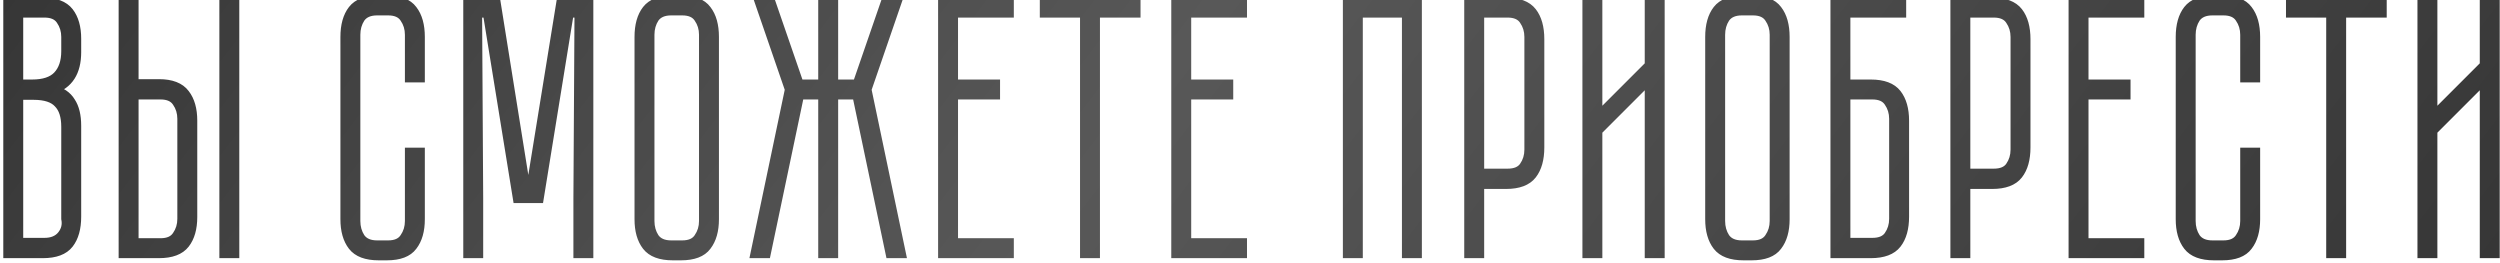 <?xml version="1.0" encoding="UTF-8"?> <svg xmlns="http://www.w3.org/2000/svg" width="276" height="29" viewBox="0 0 276 29" fill="none"> <path d="M8.463 5.76C8.463 7.947 7.583 9.32 5.823 9.88C6.757 10.12 7.423 10.573 7.823 11.24C8.25 11.88 8.463 12.76 8.463 13.88V23.92C8.463 25.2 8.183 26.2 7.623 26.92C7.063 27.64 6.103 28 4.743 28H0.863V0.24H4.743C6.103 0.24 7.063 0.6 7.623 1.32C8.183 2.04 8.463 3.027 8.463 4.28V5.76ZM7.263 14C7.263 12.827 6.983 11.96 6.423 11.4C5.89 10.813 4.983 10.52 3.703 10.52H2.063V26.76H4.903C5.757 26.76 6.397 26.493 6.823 25.96C7.25 25.427 7.397 24.827 7.263 24.16V14ZM3.543 9.28C4.823 9.28 5.757 8.973 6.343 8.36C6.957 7.72 7.263 6.813 7.263 5.64V4.08C7.263 3.387 7.077 2.773 6.703 2.24C6.357 1.707 5.757 1.44 4.903 1.44H2.063V9.28H3.543ZM17.558 9.24C18.918 9.24 19.878 9.613 20.438 10.36C20.998 11.08 21.278 12.067 21.278 13.32V23.96C21.278 25.213 20.998 26.2 20.438 26.92C19.878 27.64 18.918 28 17.558 28H13.598V0.24H14.798V9.24H17.558ZM20.078 13.12C20.078 12.427 19.891 11.813 19.518 11.28C19.171 10.747 18.571 10.48 17.718 10.48H14.798V26.8H17.718C18.571 26.8 19.171 26.533 19.518 26C19.891 25.467 20.078 24.853 20.078 24.16V13.12ZM25.918 0.24V28H24.718V0.24H25.918ZM45.202 16.8H46.402V24.2C46.402 25.453 46.122 26.44 45.562 27.16C45.029 27.88 44.082 28.24 42.722 28.24H41.802C40.442 28.24 39.482 27.88 38.922 27.16C38.362 26.44 38.082 25.453 38.082 24.2V4.08C38.082 2.8 38.362 1.8 38.922 1.08C39.482 0.36 40.442 -1.90735e-06 41.802 -1.90735e-06H42.722C44.082 -1.90735e-06 45.029 0.36 45.562 1.08C46.122 1.8 46.402 2.8 46.402 4.08V8.6H45.202V3.84C45.202 3.147 45.016 2.533 44.642 2C44.296 1.467 43.696 1.2 42.842 1.2H41.642C40.789 1.2 40.176 1.467 39.802 2C39.456 2.533 39.282 3.147 39.282 3.84V24.4C39.282 25.093 39.456 25.707 39.802 26.24C40.176 26.773 40.789 27.04 41.642 27.04H42.842C43.696 27.04 44.296 26.773 44.642 26.24C45.016 25.707 45.202 25.093 45.202 24.4V16.8ZM61.925 0.24H65.004V28H63.804V21.92L63.925 1.44H62.844L59.525 21.92H57.124L53.804 1.44H52.724L52.844 21.92V28H51.645V0.24H54.764L58.044 20.72H58.605L61.925 0.24ZM78.871 24.2C78.871 25.453 78.591 26.44 78.031 27.16C77.497 27.88 76.551 28.24 75.191 28.24H74.271C72.911 28.24 71.951 27.88 71.391 27.16C70.831 26.44 70.551 25.453 70.551 24.2V4.08C70.551 2.8 70.831 1.8 71.391 1.08C71.951 0.36 72.911 -1.90735e-06 74.271 -1.90735e-06H75.191C76.551 -1.90735e-06 77.497 0.36 78.031 1.08C78.591 1.8 78.871 2.8 78.871 4.08V24.2ZM77.671 3.84C77.671 3.147 77.484 2.533 77.111 2C76.764 1.467 76.164 1.2 75.311 1.2H74.111C73.257 1.2 72.644 1.467 72.271 2C71.924 2.533 71.751 3.147 71.751 3.84V24.4C71.751 25.093 71.924 25.707 72.271 26.24C72.644 26.773 73.257 27.04 74.111 27.04H75.311C76.164 27.04 76.764 26.773 77.111 26.24C77.484 25.707 77.671 25.093 77.671 24.4V3.84ZM99.032 0.24L95.712 9.88L99.512 28H98.272L94.592 10.48H92.032V28H90.832V10.48H88.272L84.592 28H83.352L87.152 9.88L83.832 0.24H85.112L88.232 9.28H90.832V0.24H92.032V9.28H94.632L97.752 0.24H99.032ZM111.426 0.24V1.44H105.266V9.28H109.906V10.48H105.266V26.8H111.426V28H104.066V0.24H111.426ZM125.415 0.24V1.44H120.935V28H119.735V1.44H115.295V0.24H125.415ZM137.169 0.24V1.44H131.009V9.28H135.649V10.48H131.009V26.8H137.169V28H129.809V0.24H137.169ZM156.474 0.24V28H155.274V1.44H149.954V28H148.754V0.24H156.474ZM166.272 0.24C167.632 0.24 168.592 0.6 169.152 1.32C169.712 2.04 169.992 3.04 169.992 4.32V16.28C169.992 17.56 169.712 18.56 169.152 19.28C168.592 20 167.632 20.36 166.272 20.36H163.352V28H162.152V0.24H166.272ZM168.792 4.08C168.792 3.387 168.606 2.773 168.232 2.24C167.886 1.707 167.286 1.44 166.432 1.44H163.352V19.12H166.432C167.286 19.12 167.886 18.867 168.232 18.36C168.606 17.827 168.792 17.213 168.792 16.52V4.08ZM183.279 0.24V28H182.079V8.76L176.399 14.44V28H175.199V0.24H176.399V12.88L182.079 7.2V0.24H183.279ZM197.074 24.2C197.074 25.453 196.794 26.44 196.234 27.16C195.701 27.88 194.754 28.24 193.394 28.24H192.474C191.114 28.24 190.154 27.88 189.594 27.16C189.034 26.44 188.754 25.453 188.754 24.2V4.08C188.754 2.8 189.034 1.8 189.594 1.08C190.154 0.36 191.114 -1.90735e-06 192.474 -1.90735e-06H193.394C194.754 -1.90735e-06 195.701 0.36 196.234 1.08C196.794 1.8 197.074 2.8 197.074 4.08V24.2ZM195.874 3.84C195.874 3.147 195.687 2.533 195.314 2C194.967 1.467 194.367 1.2 193.514 1.2H192.314C191.461 1.2 190.847 1.467 190.474 2C190.127 2.533 189.954 3.147 189.954 3.84V24.4C189.954 25.093 190.127 25.707 190.474 26.24C190.847 26.773 191.461 27.04 192.314 27.04H193.514C194.367 27.04 194.967 26.773 195.314 26.24C195.687 25.707 195.874 25.093 195.874 24.4V3.84ZM203.782 1.44V9.28H206.542C207.902 9.28 208.862 9.64 209.422 10.36C209.982 11.08 210.262 12.067 210.262 13.32V23.92C210.262 25.2 209.982 26.2 209.422 26.92C208.862 27.64 207.902 28 206.542 28H202.582V0.24H209.942V1.44H203.782ZM203.782 10.48V26.76H206.702C207.555 26.76 208.155 26.507 208.502 26C208.875 25.467 209.062 24.853 209.062 24.16V13.12C209.062 12.427 208.875 11.813 208.502 11.28C208.155 10.747 207.555 10.48 206.702 10.48H203.782ZM219.944 0.24C221.304 0.24 222.264 0.6 222.824 1.32C223.384 2.04 223.664 3.04 223.664 4.32V16.28C223.664 17.56 223.384 18.56 222.824 19.28C222.264 20 221.304 20.36 219.944 20.36H217.024V28H215.824V0.24H219.944ZM222.464 4.08C222.464 3.387 222.278 2.773 221.904 2.24C221.558 1.707 220.958 1.44 220.104 1.44H217.024V19.12H220.104C220.958 19.12 221.558 18.867 221.904 18.36C222.278 17.827 222.464 17.213 222.464 16.52V4.08ZM236.231 0.24V1.44H230.071V9.28H234.711V10.48H230.071V26.8H236.231V28H228.871V0.24H236.231ZM247.82 16.8H249.02V24.2C249.02 25.453 248.74 26.44 248.18 27.16C247.646 27.88 246.7 28.24 245.34 28.24H244.42C243.06 28.24 242.1 27.88 241.54 27.16C240.98 26.44 240.7 25.453 240.7 24.2V4.08C240.7 2.8 240.98 1.8 241.54 1.08C242.1 0.36 243.06 -1.90735e-06 244.42 -1.90735e-06H245.34C246.7 -1.90735e-06 247.646 0.36 248.18 1.08C248.74 1.8 249.02 2.8 249.02 4.08V8.6H247.82V3.84C247.82 3.147 247.633 2.533 247.26 2C246.913 1.467 246.313 1.2 245.46 1.2H244.26C243.406 1.2 242.793 1.467 242.42 2C242.073 2.533 241.9 3.147 241.9 3.84V24.4C241.9 25.093 242.073 25.707 242.42 26.24C242.793 26.773 243.406 27.04 244.26 27.04H245.46C246.313 27.04 246.913 26.773 247.26 26.24C247.633 25.707 247.82 25.093 247.82 24.4V16.8ZM262.993 0.24V1.44H258.513V28H257.313V1.44H252.873V0.24H262.993ZM275.467 0.24V28H274.267V8.76L268.587 14.44V28H267.387V0.24H268.587V12.88L274.267 7.2V0.24H275.467Z" fill="url(#paint0_linear_318_1997)"></path> <path d="M5.823 9.88L5.672 9.404L4.014 9.931L5.699 10.364L5.823 9.88ZM7.823 11.24L7.395 11.497L7.401 11.507L7.407 11.517L7.823 11.24ZM7.623 26.92L8.018 27.227L8.018 27.227L7.623 26.92ZM0.863 28H0.363V28.5H0.863V28ZM0.863 0.24V-0.26H0.363V0.24H0.863ZM7.623 1.32L8.018 1.013L8.018 1.013L7.623 1.32ZM6.423 11.4L6.053 11.736L6.061 11.745L6.07 11.754L6.423 11.4ZM2.063 10.52V10.02H1.563V10.52H2.063ZM2.063 26.76H1.563V27.26H2.063V26.76ZM6.823 25.96L6.433 25.648L6.433 25.648L6.823 25.96ZM7.263 24.16H6.763V24.209L6.773 24.258L7.263 24.16ZM6.343 8.36L5.982 8.014L5.982 8.014L6.343 8.36ZM6.703 2.24L6.284 2.512L6.289 2.52L6.294 2.527L6.703 2.24ZM2.063 1.44V0.94H1.563V1.44H2.063ZM2.063 9.28H1.563V9.78H2.063V9.28ZM7.963 5.76C7.963 6.789 7.756 7.577 7.382 8.16C7.014 8.736 6.456 9.154 5.672 9.404L5.975 10.357C6.95 10.046 7.713 9.498 8.224 8.7C8.731 7.909 8.963 6.917 8.963 5.76H7.963ZM5.699 10.364C6.537 10.58 7.078 10.969 7.395 11.497L8.252 10.983C7.769 10.178 6.976 9.66 5.948 9.396L5.699 10.364ZM7.407 11.517C7.759 12.046 7.963 12.816 7.963 13.88H8.963C8.963 12.704 8.74 11.714 8.239 10.963L7.407 11.517ZM7.963 13.88V23.92H8.963V13.88H7.963ZM7.963 23.92C7.963 25.133 7.698 26.01 7.229 26.613L8.018 27.227C8.669 26.39 8.963 25.267 8.963 23.92H7.963ZM7.229 26.613C6.803 27.161 6.027 27.5 4.743 27.5V28.5C6.179 28.5 7.324 28.119 8.018 27.227L7.229 26.613ZM4.743 27.5H0.863V28.5H4.743V27.5ZM1.363 28V0.24H0.363V28H1.363ZM0.863 0.74H4.743V-0.26H0.863V0.74ZM4.743 0.74C6.027 0.74 6.803 1.079 7.229 1.627L8.018 1.013C7.324 0.121 6.179 -0.26 4.743 -0.26V0.74ZM7.229 1.627C7.699 2.232 7.963 3.097 7.963 4.28H8.963C8.963 2.957 8.668 1.848 8.018 1.013L7.229 1.627ZM7.963 4.28V5.76H8.963V4.28H7.963ZM7.763 14C7.763 12.758 7.468 11.737 6.777 11.046L6.07 11.754C6.499 12.183 6.763 12.896 6.763 14H7.763ZM6.793 11.064C6.12 10.323 5.04 10.02 3.703 10.02V11.02C4.927 11.02 5.66 11.303 6.053 11.736L6.793 11.064ZM3.703 10.02H2.063V11.02H3.703V10.02ZM1.563 10.52V26.76H2.563V10.52H1.563ZM2.063 27.26H4.903V26.26H2.063V27.26ZM4.903 27.26C5.867 27.26 6.669 26.953 7.214 26.272L6.433 25.648C6.124 26.033 5.646 26.26 4.903 26.26V27.26ZM7.214 26.272C7.732 25.624 7.916 24.874 7.754 24.062L6.773 24.258C6.877 24.779 6.768 25.229 6.433 25.648L7.214 26.272ZM7.763 24.16V14H6.763V24.16H7.763ZM3.543 9.78C4.891 9.78 5.985 9.458 6.705 8.706L5.982 8.014C5.528 8.488 4.756 8.78 3.543 8.78V9.78ZM6.704 8.706C7.433 7.946 7.763 6.899 7.763 5.64H6.763C6.763 6.727 6.481 7.494 5.982 8.014L6.704 8.706ZM7.763 5.64V4.08H6.763V5.64H7.763ZM7.763 4.08C7.763 3.291 7.549 2.576 7.113 1.953L6.294 2.527C6.604 2.97 6.763 3.482 6.763 4.08H7.763ZM7.122 1.968C6.653 1.246 5.862 0.94 4.903 0.94V1.94C5.652 1.94 6.06 2.168 6.284 2.512L7.122 1.968ZM4.903 0.94H2.063V1.94H4.903V0.94ZM1.563 1.44V9.28H2.563V1.44H1.563ZM2.063 9.78H3.543V8.78H2.063V9.78ZM20.438 10.36L20.038 10.66L20.043 10.667L20.438 10.36ZM13.598 28H13.098V28.5H13.598V28ZM13.598 0.24V-0.26H13.098V0.24H13.598ZM14.798 0.24H15.298V-0.26H14.798V0.24ZM14.798 9.24H14.298V9.74H14.798V9.24ZM19.518 11.28L19.098 11.553L19.103 11.56L19.108 11.567L19.518 11.28ZM14.798 10.48V9.98H14.298V10.48H14.798ZM14.798 26.8H14.298V27.3H14.798V26.8ZM19.518 26L19.108 25.713L19.103 25.72L19.098 25.727L19.518 26ZM25.918 0.24H26.418V-0.26H25.918V0.24ZM25.918 28V28.5H26.418V28H25.918ZM24.718 28H24.218V28.5H24.718V28ZM24.718 0.24V-0.26H24.218V0.24H24.718ZM17.558 9.74C18.836 9.74 19.61 10.089 20.038 10.66L20.838 10.06C20.146 9.137 19 8.74 17.558 8.74V9.74ZM20.043 10.667C20.513 11.271 20.778 12.137 20.778 13.32H21.778C21.778 11.996 21.482 10.889 20.832 10.053L20.043 10.667ZM20.778 13.32V23.96H21.778V13.32H20.778ZM20.778 23.96C20.778 25.143 20.513 26.009 20.043 26.613L20.832 27.227C21.482 26.392 21.778 25.284 21.778 23.96H20.778ZM20.043 26.613C19.617 27.161 18.842 27.5 17.558 27.5V28.5C18.994 28.5 20.138 28.119 20.832 27.227L20.043 26.613ZM17.558 27.5H13.598V28.5H17.558V27.5ZM14.098 28V0.24H13.098V28H14.098ZM13.598 0.74H14.798V-0.26H13.598V0.74ZM14.298 0.24V9.24H15.298V0.24H14.298ZM14.798 9.74H17.558V8.74H14.798V9.74ZM20.578 13.12C20.578 12.331 20.363 11.616 19.927 10.993L19.108 11.567C19.419 12.01 19.578 12.522 19.578 13.12H20.578ZM19.937 11.008C19.468 10.286 18.676 9.98 17.718 9.98V10.98C18.466 10.98 18.874 11.208 19.098 11.553L19.937 11.008ZM17.718 9.98H14.798V10.98H17.718V9.98ZM14.298 10.48V26.8H15.298V10.48H14.298ZM14.798 27.3H17.718V26.3H14.798V27.3ZM17.718 27.3C18.676 27.3 19.468 26.994 19.937 26.273L19.098 25.727C18.874 26.072 18.466 26.3 17.718 26.3V27.3ZM19.927 26.287C20.363 25.664 20.578 24.949 20.578 24.16H19.578C19.578 24.758 19.419 25.27 19.108 25.713L19.927 26.287ZM20.578 24.16V13.12H19.578V24.16H20.578ZM25.418 0.24V28H26.418V0.24H25.418ZM25.918 27.5H24.718V28.5H25.918V27.5ZM25.218 28V0.24H24.218V28H25.218ZM24.718 0.74H25.918V-0.26H24.718V0.74ZM45.202 16.8V16.3H44.702V16.8H45.202ZM46.402 16.8H46.902V16.3H46.402V16.8ZM45.562 27.16L45.168 26.853L45.161 26.862L45.562 27.16ZM38.922 27.16L39.317 26.853L39.317 26.853L38.922 27.16ZM38.922 1.08L38.528 0.773L38.528 0.773L38.922 1.08ZM45.562 1.08L45.16 1.378L45.168 1.387L45.562 1.08ZM46.402 8.6V9.1H46.902V8.6H46.402ZM45.202 8.6H44.702V9.1H45.202V8.6ZM44.642 2L44.223 2.272L44.228 2.28L44.233 2.287L44.642 2ZM39.802 2L39.393 1.713L39.388 1.72L39.383 1.728L39.802 2ZM39.802 26.24L39.383 26.512L39.388 26.52L39.393 26.527L39.802 26.24ZM44.642 26.24L44.233 25.953L44.228 25.96L44.223 25.968L44.642 26.24ZM45.202 17.3H46.402V16.3H45.202V17.3ZM45.902 16.8V24.2H46.902V16.8H45.902ZM45.902 24.2C45.902 25.383 45.638 26.248 45.168 26.853L45.957 27.467C46.607 26.631 46.902 25.523 46.902 24.2H45.902ZM45.161 26.862C44.763 27.4 44.009 27.74 42.722 27.74V28.74C44.156 28.74 45.295 28.36 45.964 27.458L45.161 26.862ZM42.722 27.74H41.802V28.74H42.722V27.74ZM41.802 27.74C40.518 27.74 39.743 27.401 39.317 26.853L38.528 27.467C39.222 28.359 40.366 28.74 41.802 28.74V27.74ZM39.317 26.853C38.847 26.248 38.582 25.383 38.582 24.2H37.582C37.582 25.523 37.878 26.631 38.528 27.467L39.317 26.853ZM38.582 24.2V4.08H37.582V24.2H38.582ZM38.582 4.08C38.582 2.867 38.848 1.99 39.317 1.387L38.528 0.773C37.877 1.61 37.582 2.733 37.582 4.08H38.582ZM39.317 1.387C39.743 0.839 40.518 0.5 41.802 0.5V-0.5C40.366 -0.5 39.222 -0.119 38.528 0.773L39.317 1.387ZM41.802 0.5H42.722V-0.5H41.802V0.5ZM42.722 0.5C44.009 0.5 44.763 0.84 45.161 1.378L45.964 0.782C45.295 -0.12 44.156 -0.5 42.722 -0.5V0.5ZM45.168 1.387C45.637 1.99 45.902 2.867 45.902 4.08H46.902C46.902 2.733 46.608 1.61 45.957 0.773L45.168 1.387ZM45.902 4.08V8.6H46.902V4.08H45.902ZM46.402 8.1H45.202V9.1H46.402V8.1ZM45.702 8.6V3.84H44.702V8.6H45.702ZM45.702 3.84C45.702 3.051 45.488 2.336 45.052 1.713L44.233 2.287C44.543 2.73 44.702 3.242 44.702 3.84H45.702ZM45.062 1.728C44.592 1.006 43.801 0.7 42.842 0.7V1.7C43.591 1.7 43.999 1.928 44.223 2.272L45.062 1.728ZM42.842 0.7H41.642V1.7H42.842V0.7ZM41.642 0.7C40.682 0.7 39.888 1.006 39.393 1.713L40.212 2.287C40.464 1.927 40.896 1.7 41.642 1.7V0.7ZM39.383 1.728C38.979 2.349 38.782 3.059 38.782 3.84H39.782C39.782 3.234 39.932 2.717 40.222 2.272L39.383 1.728ZM38.782 3.84V24.4H39.782V3.84H38.782ZM38.782 24.4C38.782 25.181 38.979 25.891 39.383 26.512L40.222 25.968C39.932 25.523 39.782 25.006 39.782 24.4H38.782ZM39.393 26.527C39.888 27.234 40.682 27.54 41.642 27.54V26.54C40.896 26.54 40.464 26.313 40.212 25.953L39.393 26.527ZM41.642 27.54H42.842V26.54H41.642V27.54ZM42.842 27.54C43.801 27.54 44.592 27.234 45.062 26.512L44.223 25.968C43.999 26.312 43.591 26.54 42.842 26.54V27.54ZM45.052 26.527C45.488 25.904 45.702 25.189 45.702 24.4H44.702C44.702 24.998 44.543 25.51 44.233 25.953L45.052 26.527ZM45.702 24.4V16.8H44.702V24.4H45.702ZM61.925 0.24V-0.26H61.499L61.431 0.16L61.925 0.24ZM65.004 0.24H65.504V-0.26H65.004V0.24ZM65.004 28V28.5H65.504V28H65.004ZM63.804 28H63.304V28.5H63.804V28ZM63.804 21.92L63.304 21.917V21.92H63.804ZM63.925 1.44L64.424 1.443L64.427 0.94H63.925V1.44ZM62.844 1.44V0.94H62.419L62.351 1.36L62.844 1.44ZM59.525 21.92V22.42H59.95L60.018 22L59.525 21.92ZM57.124 21.92L56.631 22L56.699 22.42H57.124V21.92ZM53.804 1.44L54.298 1.36L54.23 0.94H53.804V1.44ZM52.724 1.44V0.94H52.222L52.224 1.443L52.724 1.44ZM52.844 21.92L53.344 21.92L53.344 21.917L52.844 21.92ZM52.844 28V28.5H53.344V28H52.844ZM51.645 28H51.145V28.5H51.645V28ZM51.645 0.24V-0.26H51.145V0.24H51.645ZM54.764 0.24L55.258 0.161L55.191 -0.26H54.764V0.24ZM58.044 20.72L57.551 20.799L57.618 21.22H58.044V20.72ZM58.605 20.72V21.22H59.03L59.098 20.8L58.605 20.72ZM61.925 0.74H65.004V-0.26H61.925V0.74ZM64.504 0.24V28H65.504V0.24H64.504ZM65.004 27.5H63.804V28.5H65.004V27.5ZM64.305 28V21.92H63.304V28H64.305ZM64.305 21.923L64.424 1.443L63.425 1.437L63.304 21.917L64.305 21.923ZM63.925 0.94H62.844V1.94H63.925V0.94ZM62.351 1.36L59.031 21.84L60.018 22L63.338 1.52L62.351 1.36ZM59.525 21.42H57.124V22.42H59.525V21.42ZM57.618 21.84L54.298 1.36L53.311 1.52L56.631 22L57.618 21.84ZM53.804 0.94H52.724V1.94H53.804V0.94ZM52.224 1.443L52.344 21.923L53.344 21.917L53.224 1.437L52.224 1.443ZM52.344 21.92V28H53.344V21.92H52.344ZM52.844 27.5H51.645V28.5H52.844V27.5ZM52.145 28V0.24H51.145V28H52.145ZM51.645 0.74H54.764V-0.26H51.645V0.74ZM54.271 0.319L57.551 20.799L58.538 20.641L55.258 0.161L54.271 0.319ZM58.044 21.22H58.605V20.22H58.044V21.22ZM59.098 20.8L62.418 0.32L61.431 0.16L58.111 20.64L59.098 20.8ZM78.031 27.16L77.636 26.853L77.629 26.862L78.031 27.16ZM71.391 27.16L71.785 26.853L71.785 26.853L71.391 27.16ZM78.031 1.08L77.629 1.378L77.636 1.387L78.031 1.08ZM77.111 2L76.692 2.272L76.696 2.28L76.701 2.287L77.111 2ZM72.271 2L71.861 1.713L71.856 1.72L71.852 1.728L72.271 2ZM72.271 26.24L71.852 26.512L71.856 26.52L71.861 26.527L72.271 26.24ZM77.111 26.24L76.701 25.953L76.696 25.96L76.692 25.968L77.111 26.24ZM78.371 24.2C78.371 25.383 78.106 26.248 77.636 26.853L78.425 27.467C79.075 26.631 79.371 25.523 79.371 24.2H78.371ZM77.629 26.862C77.231 27.4 76.477 27.74 75.191 27.74V28.74C76.624 28.74 77.764 28.36 78.433 27.458L77.629 26.862ZM75.191 27.74H74.271V28.74H75.191V27.74ZM74.271 27.74C72.987 27.74 72.211 27.401 71.785 26.853L70.996 27.467C71.69 28.359 72.835 28.74 74.271 28.74V27.74ZM71.785 26.853C71.315 26.248 71.051 25.383 71.051 24.2H70.051C70.051 25.523 70.346 26.631 70.996 27.467L71.785 26.853ZM71.051 24.2V4.08H70.051V24.2H71.051ZM71.051 4.08C71.051 2.867 71.317 1.99 71.785 1.387L70.996 0.773C70.345 1.61 70.051 2.733 70.051 4.08H71.051ZM71.785 1.387C72.211 0.839 72.987 0.5 74.271 0.5V-0.5C72.835 -0.5 71.69 -0.119 70.996 0.773L71.785 1.387ZM74.271 0.5H75.191V-0.5H74.271V0.5ZM75.191 0.5C76.477 0.5 77.231 0.84 77.629 1.378L78.433 0.782C77.764 -0.12 76.624 -0.5 75.191 -0.5V0.5ZM77.636 1.387C78.105 1.99 78.371 2.867 78.371 4.08H79.371C79.371 2.733 79.076 1.61 78.425 0.773L77.636 1.387ZM78.371 4.08V24.2H79.371V4.08H78.371ZM78.171 3.84C78.171 3.051 77.957 2.336 77.52 1.713L76.701 2.287C77.012 2.73 77.171 3.242 77.171 3.84H78.171ZM77.53 1.728C77.061 1.006 76.269 0.7 75.311 0.7V1.7C76.059 1.7 76.467 1.928 76.692 2.272L77.53 1.728ZM75.311 0.7H74.111V1.7H75.311V0.7ZM74.111 0.7C73.15 0.7 72.356 1.006 71.861 1.713L72.68 2.287C72.932 1.927 73.365 1.7 74.111 1.7V0.7ZM71.852 1.728C71.447 2.349 71.251 3.059 71.251 3.84H72.251C72.251 3.234 72.401 2.717 72.69 2.272L71.852 1.728ZM71.251 3.84V24.4H72.251V3.84H71.251ZM71.251 24.4C71.251 25.181 71.447 25.891 71.852 26.512L72.69 25.968C72.401 25.523 72.251 25.006 72.251 24.4H71.251ZM71.861 26.527C72.356 27.234 73.15 27.54 74.111 27.54V26.54C73.365 26.54 72.932 26.313 72.68 25.953L71.861 26.527ZM74.111 27.54H75.311V26.54H74.111V27.54ZM75.311 27.54C76.269 27.54 77.061 27.234 77.53 26.512L76.692 25.968C76.467 26.312 76.059 26.54 75.311 26.54V27.54ZM77.52 26.527C77.957 25.904 78.171 25.189 78.171 24.4H77.171C77.171 24.998 77.012 25.51 76.701 25.953L77.52 26.527ZM78.171 24.4V3.84H77.171V24.4H78.171ZM99.032 0.24L99.505 0.403L99.733 -0.26H99.032V0.24ZM95.712 9.88L95.239 9.717L95.194 9.848L95.223 9.983L95.712 9.88ZM99.512 28V28.5H100.128L100.001 27.897L99.512 28ZM98.272 28L97.783 28.103L97.866 28.5H98.272V28ZM94.592 10.48L95.081 10.377L94.998 9.98H94.592V10.48ZM92.032 10.48V9.98H91.532V10.48H92.032ZM92.032 28V28.5H92.532V28H92.032ZM90.832 28H90.332V28.5H90.832V28ZM90.832 10.48H91.332V9.98H90.832V10.48ZM88.272 10.48V9.98H87.866L87.783 10.377L88.272 10.48ZM84.592 28V28.5H84.998L85.081 28.103L84.592 28ZM83.352 28L82.863 27.897L82.736 28.5H83.352V28ZM87.152 9.88L87.641 9.983L87.67 9.848L87.625 9.717L87.152 9.88ZM83.832 0.24V-0.26H83.131L83.359 0.403L83.832 0.24ZM85.112 0.24L85.585 0.077L85.468 -0.26H85.112V0.24ZM88.232 9.28L87.759 9.443L87.876 9.78H88.232V9.28ZM90.832 9.28V9.78H91.332V9.28H90.832ZM90.832 0.24V-0.26H90.332V0.24H90.832ZM92.032 0.24H92.532V-0.26H92.032V0.24ZM92.032 9.28H91.532V9.78H92.032V9.28ZM94.632 9.28V9.78H94.988L95.105 9.443L94.632 9.28ZM97.752 0.24V-0.26H97.396L97.279 0.077L97.752 0.24ZM98.559 0.077L95.239 9.717L96.185 10.043L99.505 0.403L98.559 0.077ZM95.223 9.983L99.023 28.103L100.001 27.897L96.201 9.777L95.223 9.983ZM99.512 27.5H98.272V28.5H99.512V27.5ZM98.761 27.897L95.081 10.377L94.103 10.583L97.783 28.103L98.761 27.897ZM94.592 9.98H92.032V10.98H94.592V9.98ZM91.532 10.48V28H92.532V10.48H91.532ZM92.032 27.5H90.832V28.5H92.032V27.5ZM91.332 28V10.48H90.332V28H91.332ZM90.832 9.98H88.272V10.98H90.832V9.98ZM87.783 10.377L84.103 27.897L85.081 28.103L88.761 10.583L87.783 10.377ZM84.592 27.5H83.352V28.5H84.592V27.5ZM83.841 28.103L87.641 9.983L86.663 9.777L82.863 27.897L83.841 28.103ZM87.625 9.717L84.305 0.077L83.359 0.403L86.679 10.043L87.625 9.717ZM83.832 0.74H85.112V-0.26H83.832V0.74ZM84.639 0.403L87.759 9.443L88.705 9.117L85.585 0.077L84.639 0.403ZM88.232 9.78H90.832V8.78H88.232V9.78ZM91.332 9.28V0.24H90.332V9.28H91.332ZM90.832 0.74H92.032V-0.26H90.832V0.74ZM91.532 0.24V9.28H92.532V0.24H91.532ZM92.032 9.78H94.632V8.78H92.032V9.78ZM95.105 9.443L98.225 0.403L97.279 0.077L94.159 9.117L95.105 9.443ZM97.752 0.74H99.032V-0.26H97.752V0.74ZM111.426 0.24H111.926V-0.26H111.426V0.24ZM111.426 1.44V1.94H111.926V1.44H111.426ZM105.266 1.44V0.94H104.766V1.44H105.266ZM105.266 9.28H104.766V9.78H105.266V9.28ZM109.906 9.28H110.406V8.78H109.906V9.28ZM109.906 10.48V10.98H110.406V10.48H109.906ZM105.266 10.48V9.98H104.766V10.48H105.266ZM105.266 26.8H104.766V27.3H105.266V26.8ZM111.426 26.8H111.926V26.3H111.426V26.8ZM111.426 28V28.5H111.926V28H111.426ZM104.066 28H103.566V28.5H104.066V28ZM104.066 0.24V-0.26H103.566V0.24H104.066ZM110.926 0.24V1.44H111.926V0.24H110.926ZM111.426 0.94H105.266V1.94H111.426V0.94ZM104.766 1.44V9.28H105.766V1.44H104.766ZM105.266 9.78H109.906V8.78H105.266V9.78ZM109.406 9.28V10.48H110.406V9.28H109.406ZM109.906 9.98H105.266V10.98H109.906V9.98ZM104.766 10.48V26.8H105.766V10.48H104.766ZM105.266 27.3H111.426V26.3H105.266V27.3ZM110.926 26.8V28H111.926V26.8H110.926ZM111.426 27.5H104.066V28.5H111.426V27.5ZM104.566 28V0.24H103.566V28H104.566ZM104.066 0.74H111.426V-0.26H104.066V0.74ZM125.415 0.24H125.915V-0.26H125.415V0.24ZM125.415 1.44V1.94H125.915V1.44H125.415ZM120.935 1.44V0.94H120.435V1.44H120.935ZM120.935 28V28.5H121.435V28H120.935ZM119.735 28H119.235V28.5H119.735V28ZM119.735 1.44H120.235V0.94H119.735V1.44ZM115.295 1.44H114.795V1.94H115.295V1.44ZM115.295 0.24V-0.26H114.795V0.24H115.295ZM124.915 0.24V1.44H125.915V0.24H124.915ZM125.415 0.94H120.935V1.94H125.415V0.94ZM120.435 1.44V28H121.435V1.44H120.435ZM120.935 27.5H119.735V28.5H120.935V27.5ZM120.235 28V1.44H119.235V28H120.235ZM119.735 0.94H115.295V1.94H119.735V0.94ZM115.795 1.44V0.24H114.795V1.44H115.795ZM115.295 0.74H125.415V-0.26H115.295V0.74ZM137.169 0.24H137.669V-0.26H137.169V0.24ZM137.169 1.44V1.94H137.669V1.44H137.169ZM131.009 1.44V0.94H130.509V1.44H131.009ZM131.009 9.28H130.509V9.78H131.009V9.28ZM135.649 9.28H136.149V8.78H135.649V9.28ZM135.649 10.48V10.98H136.149V10.48H135.649ZM131.009 10.48V9.98H130.509V10.48H131.009ZM131.009 26.8H130.509V27.3H131.009V26.8ZM137.169 26.8H137.669V26.3H137.169V26.8ZM137.169 28V28.5H137.669V28H137.169ZM129.809 28H129.309V28.5H129.809V28ZM129.809 0.24V-0.26H129.309V0.24H129.809ZM136.669 0.24V1.44H137.669V0.24H136.669ZM137.169 0.94H131.009V1.94H137.169V0.94ZM130.509 1.44V9.28H131.509V1.44H130.509ZM131.009 9.78H135.649V8.78H131.009V9.78ZM135.149 9.28V10.48H136.149V9.28H135.149ZM135.649 9.98H131.009V10.98H135.649V9.98ZM130.509 10.48V26.8H131.509V10.48H130.509ZM131.009 27.3H137.169V26.3H131.009V27.3ZM136.669 26.8V28H137.669V26.8H136.669ZM137.169 27.5H129.809V28.5H137.169V27.5ZM130.309 28V0.24H129.309V28H130.309ZM129.809 0.74H137.169V-0.26H129.809V0.74ZM156.474 0.24H156.974V-0.26H156.474V0.24ZM156.474 28V28.5H156.974V28H156.474ZM155.274 28H154.774V28.5H155.274V28ZM155.274 1.44H155.774V0.94H155.274V1.44ZM149.954 1.44V0.94H149.454V1.44H149.954ZM149.954 28V28.5H150.454V28H149.954ZM148.754 28H148.254V28.5H148.754V28ZM148.754 0.24V-0.26H148.254V0.24H148.754ZM155.974 0.24V28H156.974V0.24H155.974ZM156.474 27.5H155.274V28.5H156.474V27.5ZM155.774 28V1.44H154.774V28H155.774ZM155.274 0.94H149.954V1.94H155.274V0.94ZM149.454 1.44V28H150.454V1.44H149.454ZM149.954 27.5H148.754V28.5H149.954V27.5ZM149.254 28V0.24H148.254V28H149.254ZM148.754 0.74H156.474V-0.26H148.754V0.74ZM169.152 1.32L169.547 1.013L169.547 1.013L169.152 1.32ZM163.352 20.36V19.86H162.852V20.36H163.352ZM163.352 28V28.5H163.852V28H163.352ZM162.152 28H161.652V28.5H162.152V28ZM162.152 0.24V-0.26H161.652V0.24H162.152ZM168.232 2.24L167.813 2.512L167.818 2.52L167.823 2.527L168.232 2.24ZM163.352 1.44V0.94H162.852V1.44H163.352ZM163.352 19.12H162.852V19.62H163.352V19.12ZM168.232 18.36L167.823 18.073L167.82 18.078L168.232 18.36ZM166.272 0.74C167.556 0.74 168.332 1.079 168.758 1.627L169.547 1.013C168.853 0.121 167.708 -0.26 166.272 -0.26V0.74ZM168.758 1.627C169.227 2.23 169.492 3.107 169.492 4.32H170.492C170.492 2.973 170.198 1.85 169.547 1.013L168.758 1.627ZM169.492 4.32V16.28H170.492V4.32H169.492ZM169.492 16.28C169.492 17.493 169.227 18.37 168.758 18.973L169.547 19.587C170.198 18.75 170.492 17.627 170.492 16.28H169.492ZM168.758 18.973C168.332 19.521 167.556 19.86 166.272 19.86V20.86C167.708 20.86 168.853 20.479 169.547 19.587L168.758 18.973ZM166.272 19.86H163.352V20.86H166.272V19.86ZM162.852 20.36V28H163.852V20.36H162.852ZM163.352 27.5H162.152V28.5H163.352V27.5ZM162.652 28V0.24H161.652V28H162.652ZM162.152 0.74H166.272V-0.26H162.152V0.74ZM169.292 4.08C169.292 3.291 169.078 2.576 168.642 1.953L167.823 2.527C168.133 2.97 168.292 3.482 168.292 4.08H169.292ZM168.652 1.968C168.182 1.246 167.391 0.94 166.432 0.94V1.94C167.181 1.94 167.589 2.168 167.813 2.512L168.652 1.968ZM166.432 0.94H163.352V1.94H166.432V0.94ZM162.852 1.44V19.12H163.852V1.44H162.852ZM163.352 19.62H166.432V18.62H163.352V19.62ZM166.432 19.62C167.381 19.62 168.172 19.334 168.645 18.642L167.82 18.078C167.6 18.399 167.191 18.62 166.432 18.62V19.62ZM168.642 18.647C169.078 18.024 169.292 17.309 169.292 16.52H168.292C168.292 17.118 168.133 17.63 167.823 18.073L168.642 18.647ZM169.292 16.52V4.08H168.292V16.52H169.292ZM183.279 0.24H183.779V-0.26H183.279V0.24ZM183.279 28V28.5H183.779V28H183.279ZM182.079 28H181.579V28.5H182.079V28ZM182.079 8.76H182.579V7.553L181.726 8.406L182.079 8.76ZM176.399 14.44L176.046 14.086L175.899 14.233V14.44H176.399ZM176.399 28V28.5H176.899V28H176.399ZM175.199 28H174.699V28.5H175.199V28ZM175.199 0.24V-0.26H174.699V0.24H175.199ZM176.399 0.24H176.899V-0.26H176.399V0.24ZM176.399 12.88H175.899V14.087L176.753 13.234L176.399 12.88ZM182.079 7.2L182.433 7.554L182.579 7.407V7.2H182.079ZM182.079 0.24V-0.26H181.579V0.24H182.079ZM182.779 0.24V28H183.779V0.24H182.779ZM183.279 27.5H182.079V28.5H183.279V27.5ZM182.579 28V8.76H181.579V28H182.579ZM181.726 8.406L176.046 14.086L176.753 14.794L182.433 9.114L181.726 8.406ZM175.899 14.44V28H176.899V14.44H175.899ZM176.399 27.5H175.199V28.5H176.399V27.5ZM175.699 28V0.24H174.699V28H175.699ZM175.199 0.74H176.399V-0.26H175.199V0.74ZM175.899 0.24V12.88H176.899V0.24H175.899ZM176.753 13.234L182.433 7.554L181.726 6.846L176.046 12.526L176.753 13.234ZM182.579 7.2V0.24H181.579V7.2H182.579ZM182.079 0.74H183.279V-0.26H182.079V0.74ZM196.234 27.16L195.839 26.853L195.832 26.862L196.234 27.16ZM189.594 27.16L189.989 26.853L189.989 26.853L189.594 27.16ZM196.234 1.08L195.832 1.378L195.839 1.387L196.234 1.08ZM195.314 2L194.895 2.272L194.899 2.28L194.904 2.287L195.314 2ZM190.474 2L190.064 1.713L190.059 1.72L190.055 1.728L190.474 2ZM190.474 26.24L190.055 26.512L190.059 26.52L190.064 26.527L190.474 26.24ZM195.314 26.24L194.904 25.953L194.899 25.96L194.895 25.968L195.314 26.24ZM196.574 24.2C196.574 25.383 196.309 26.248 195.839 26.853L196.629 27.467C197.278 26.631 197.574 25.523 197.574 24.2H196.574ZM195.832 26.862C195.434 27.4 194.68 27.74 193.394 27.74V28.74C194.828 28.74 195.967 28.36 196.636 27.458L195.832 26.862ZM193.394 27.74H192.474V28.74H193.394V27.74ZM192.474 27.74C191.19 27.74 190.414 27.401 189.989 26.853L189.199 27.467C189.893 28.359 191.038 28.74 192.474 28.74V27.74ZM189.989 26.853C189.518 26.248 189.254 25.383 189.254 24.2H188.254C188.254 25.523 188.549 26.631 189.199 27.467L189.989 26.853ZM189.254 24.2V4.08H188.254V24.2H189.254ZM189.254 4.08C189.254 2.867 189.52 1.99 189.989 1.387L189.199 0.773C188.548 1.61 188.254 2.733 188.254 4.08H189.254ZM189.989 1.387C190.414 0.839 191.19 0.5 192.474 0.5V-0.5C191.038 -0.5 189.893 -0.119 189.199 0.773L189.989 1.387ZM192.474 0.5H193.394V-0.5H192.474V0.5ZM193.394 0.5C194.68 0.5 195.434 0.84 195.832 1.378L196.636 0.782C195.967 -0.12 194.828 -0.5 193.394 -0.5V0.5ZM195.839 1.387C196.308 1.99 196.574 2.867 196.574 4.08H197.574C197.574 2.733 197.28 1.61 196.629 0.773L195.839 1.387ZM196.574 4.08V24.2H197.574V4.08H196.574ZM196.374 3.84C196.374 3.051 196.16 2.336 195.724 1.713L194.904 2.287C195.215 2.73 195.374 3.242 195.374 3.84H196.374ZM195.733 1.728C195.264 1.006 194.472 0.7 193.514 0.7V1.7C194.262 1.7 194.67 1.928 194.895 2.272L195.733 1.728ZM193.514 0.7H192.314V1.7H193.514V0.7ZM192.314 0.7C191.353 0.7 190.559 1.006 190.064 1.713L190.884 2.287C191.135 1.927 191.568 1.7 192.314 1.7V0.7ZM190.055 1.728C189.651 2.349 189.454 3.059 189.454 3.84H190.454C190.454 3.234 190.604 2.717 190.893 2.272L190.055 1.728ZM189.454 3.84V24.4H190.454V3.84H189.454ZM189.454 24.4C189.454 25.181 189.651 25.891 190.055 26.512L190.893 25.968C190.604 25.523 190.454 25.006 190.454 24.4H189.454ZM190.064 26.527C190.559 27.234 191.353 27.54 192.314 27.54V26.54C191.568 26.54 191.135 26.313 190.884 25.953L190.064 26.527ZM192.314 27.54H193.514V26.54H192.314V27.54ZM193.514 27.54C194.472 27.54 195.264 27.234 195.733 26.512L194.895 25.968C194.67 26.312 194.262 26.54 193.514 26.54V27.54ZM195.724 26.527C196.16 25.904 196.374 25.189 196.374 24.4H195.374C195.374 24.998 195.215 25.51 194.904 25.953L195.724 26.527ZM196.374 24.4V3.84H195.374V24.4H196.374ZM203.782 1.44V0.94H203.282V1.44H203.782ZM203.782 9.28H203.282V9.78H203.782V9.28ZM209.422 10.36L209.027 10.667L209.027 10.667L209.422 10.36ZM202.582 28H202.082V28.5H202.582V28ZM202.582 0.24V-0.26H202.082V0.24H202.582ZM209.942 0.24H210.442V-0.26H209.942V0.24ZM209.942 1.44V1.94H210.442V1.44H209.942ZM203.782 10.48V9.98H203.282V10.48H203.782ZM203.782 26.76H203.282V27.26H203.782V26.76ZM208.502 26L208.092 25.713L208.089 25.718L208.502 26ZM208.502 11.28L208.083 11.553L208.087 11.56L208.092 11.567L208.502 11.28ZM203.282 1.44V9.28H204.282V1.44H203.282ZM203.782 9.78H206.542V8.78H203.782V9.78ZM206.542 9.78C207.826 9.78 208.602 10.119 209.027 10.667L209.817 10.053C209.123 9.161 207.978 8.78 206.542 8.78V9.78ZM209.027 10.667C209.498 11.271 209.762 12.137 209.762 13.32H210.762C210.762 11.996 210.466 10.889 209.817 10.053L209.027 10.667ZM209.762 13.32V23.92H210.762V13.32H209.762ZM209.762 23.92C209.762 25.133 209.496 26.01 209.027 26.613L209.817 27.227C210.468 26.39 210.762 25.267 210.762 23.92H209.762ZM209.027 26.613C208.602 27.161 207.826 27.5 206.542 27.5V28.5C207.978 28.5 209.123 28.119 209.817 27.227L209.027 26.613ZM206.542 27.5H202.582V28.5H206.542V27.5ZM203.082 28V0.24H202.082V28H203.082ZM202.582 0.74H209.942V-0.26H202.582V0.74ZM209.442 0.24V1.44H210.442V0.24H209.442ZM209.942 0.94H203.782V1.94H209.942V0.94ZM203.282 10.48V26.76H204.282V10.48H203.282ZM203.782 27.26H206.702V26.26H203.782V27.26ZM206.702 27.26C207.651 27.26 208.441 26.974 208.915 26.282L208.089 25.718C207.869 26.039 207.46 26.26 206.702 26.26V27.26ZM208.912 26.287C209.348 25.664 209.562 24.949 209.562 24.16H208.562C208.562 24.758 208.403 25.27 208.092 25.713L208.912 26.287ZM209.562 24.16V13.12H208.562V24.16H209.562ZM209.562 13.12C209.562 12.331 209.348 11.616 208.912 10.993L208.092 11.567C208.403 12.01 208.562 12.522 208.562 13.12H209.562ZM208.921 11.008C208.452 10.286 207.66 9.98 206.702 9.98V10.98C207.45 10.98 207.859 11.208 208.083 11.553L208.921 11.008ZM206.702 9.98H203.782V10.98H206.702V9.98ZM222.824 1.32L223.219 1.013L223.219 1.013L222.824 1.32ZM217.024 20.36V19.86H216.524V20.36H217.024ZM217.024 28V28.5H217.524V28H217.024ZM215.824 28H215.324V28.5H215.824V28ZM215.824 0.24V-0.26H215.324V0.24H215.824ZM221.904 2.24L221.485 2.512L221.49 2.52L221.495 2.527L221.904 2.24ZM217.024 1.44V0.94H216.524V1.44H217.024ZM217.024 19.12H216.524V19.62H217.024V19.12ZM221.904 18.36L221.495 18.073L221.492 18.078L221.904 18.36ZM219.944 0.74C221.228 0.74 222.004 1.079 222.43 1.627L223.219 1.013C222.525 0.121 221.38 -0.26 219.944 -0.26V0.74ZM222.43 1.627C222.898 2.23 223.164 3.107 223.164 4.32H224.164C224.164 2.973 223.87 1.85 223.219 1.013L222.43 1.627ZM223.164 4.32V16.28H224.164V4.32H223.164ZM223.164 16.28C223.164 17.493 222.898 18.37 222.43 18.973L223.219 19.587C223.87 18.75 224.164 17.627 224.164 16.28H223.164ZM222.43 18.973C222.004 19.521 221.228 19.86 219.944 19.86V20.86C221.38 20.86 222.525 20.479 223.219 19.587L222.43 18.973ZM219.944 19.86H217.024V20.86H219.944V19.86ZM216.524 20.36V28H217.524V20.36H216.524ZM217.024 27.5H215.824V28.5H217.024V27.5ZM216.324 28V0.24H215.324V28H216.324ZM215.824 0.74H219.944V-0.26H215.824V0.74ZM222.964 4.08C222.964 3.291 222.75 2.576 222.314 1.953L221.495 2.527C221.805 2.97 221.964 3.482 221.964 4.08H222.964ZM222.323 1.968C221.854 1.246 221.063 0.94 220.104 0.94V1.94C220.853 1.94 221.261 2.168 221.485 2.512L222.323 1.968ZM220.104 0.94H217.024V1.94H220.104V0.94ZM216.524 1.44V19.12H217.524V1.44H216.524ZM217.024 19.62H220.104V18.62H217.024V19.62ZM220.104 19.62C221.053 19.62 221.843 19.334 222.317 18.642L221.492 18.078C221.272 18.399 220.862 18.62 220.104 18.62V19.62ZM222.314 18.647C222.75 18.024 222.964 17.309 222.964 16.52H221.964C221.964 17.118 221.805 17.63 221.495 18.073L222.314 18.647ZM222.964 16.52V4.08H221.964V16.52H222.964ZM236.231 0.24H236.731V-0.26H236.231V0.24ZM236.231 1.44V1.94H236.731V1.44H236.231ZM230.071 1.44V0.94H229.571V1.44H230.071ZM230.071 9.28H229.571V9.78H230.071V9.28ZM234.711 9.28H235.211V8.78H234.711V9.28ZM234.711 10.48V10.98H235.211V10.48H234.711ZM230.071 10.48V9.98H229.571V10.48H230.071ZM230.071 26.8H229.571V27.3H230.071V26.8ZM236.231 26.8H236.731V26.3H236.231V26.8ZM236.231 28V28.5H236.731V28H236.231ZM228.871 28H228.371V28.5H228.871V28ZM228.871 0.24V-0.26H228.371V0.24H228.871ZM235.731 0.24V1.44H236.731V0.24H235.731ZM236.231 0.94H230.071V1.94H236.231V0.94ZM229.571 1.44V9.28H230.571V1.44H229.571ZM230.071 9.78H234.711V8.78H230.071V9.78ZM234.211 9.28V10.48H235.211V9.28H234.211ZM234.711 9.98H230.071V10.98H234.711V9.98ZM229.571 10.48V26.8H230.571V10.48H229.571ZM230.071 27.3H236.231V26.3H230.071V27.3ZM235.731 26.8V28H236.731V26.8H235.731ZM236.231 27.5H228.871V28.5H236.231V27.5ZM229.371 28V0.24H228.371V28H229.371ZM228.871 0.74H236.231V-0.26H228.871V0.74ZM247.82 16.8V16.3H247.32V16.8H247.82ZM249.02 16.8H249.52V16.3H249.02V16.8ZM248.18 27.16L247.785 26.853L247.778 26.862L248.18 27.16ZM241.54 27.16L241.934 26.853L241.934 26.853L241.54 27.16ZM241.54 1.08L241.145 0.773L241.145 0.773L241.54 1.08ZM248.18 1.08L247.778 1.378L247.785 1.387L248.18 1.08ZM249.02 8.6V9.1H249.52V8.6H249.02ZM247.82 8.6H247.32V9.1H247.82V8.6ZM247.26 2L246.84 2.272L246.845 2.28L246.85 2.287L247.26 2ZM242.42 2L242.01 1.713L242.005 1.72L242 1.728L242.42 2ZM242.42 26.24L242 26.512L242.005 26.52L242.01 26.527L242.42 26.24ZM247.26 26.24L246.85 25.953L246.845 25.96L246.84 25.968L247.26 26.24ZM247.82 17.3H249.02V16.3H247.82V17.3ZM248.52 16.8V24.2H249.52V16.8H248.52ZM248.52 24.2C248.52 25.383 248.255 26.248 247.785 26.853L248.574 27.467C249.224 26.631 249.52 25.523 249.52 24.2H248.52ZM247.778 26.862C247.38 27.4 246.626 27.74 245.34 27.74V28.74C246.773 28.74 247.913 28.36 248.581 27.458L247.778 26.862ZM245.34 27.74H244.42V28.74H245.34V27.74ZM244.42 27.74C243.136 27.74 242.36 27.401 241.934 26.853L241.145 27.467C241.839 28.359 242.983 28.74 244.42 28.74V27.74ZM241.934 26.853C241.464 26.248 241.2 25.383 241.2 24.2H240.2C240.2 25.523 240.495 26.631 241.145 27.467L241.934 26.853ZM241.2 24.2V4.08H240.2V24.2H241.2ZM241.2 4.08C241.2 2.867 241.465 1.99 241.934 1.387L241.145 0.773C240.494 1.61 240.2 2.733 240.2 4.08H241.2ZM241.934 1.387C242.36 0.839 243.136 0.5 244.42 0.5V-0.5C242.983 -0.5 241.839 -0.119 241.145 0.773L241.934 1.387ZM244.42 0.5H245.34V-0.5H244.42V0.5ZM245.34 0.5C246.626 0.5 247.38 0.84 247.778 1.378L248.581 0.782C247.913 -0.12 246.773 -0.5 245.34 -0.5V0.5ZM247.785 1.387C248.254 1.99 248.52 2.867 248.52 4.08H249.52C249.52 2.733 249.225 1.61 248.574 0.773L247.785 1.387ZM248.52 4.08V8.6H249.52V4.08H248.52ZM249.02 8.1H247.82V9.1H249.02V8.1ZM248.32 8.6V3.84H247.32V8.6H248.32ZM248.32 3.84C248.32 3.051 248.105 2.336 247.669 1.713L246.85 2.287C247.161 2.73 247.32 3.242 247.32 3.84H248.32ZM247.679 1.728C247.21 1.006 246.418 0.7 245.46 0.7V1.7C246.208 1.7 246.616 1.928 246.84 2.272L247.679 1.728ZM245.46 0.7H244.26V1.7H245.46V0.7ZM244.26 0.7C243.299 0.7 242.505 1.006 242.01 1.713L242.829 2.287C243.081 1.927 243.513 1.7 244.26 1.7V0.7ZM242 1.728C241.596 2.349 241.4 3.059 241.4 3.84H242.4C242.4 3.234 242.55 2.717 242.839 2.272L242 1.728ZM241.4 3.84V24.4H242.4V3.84H241.4ZM241.4 24.4C241.4 25.181 241.596 25.891 242 26.512L242.839 25.968C242.55 25.523 242.4 25.006 242.4 24.4H241.4ZM242.01 26.527C242.505 27.234 243.299 27.54 244.26 27.54V26.54C243.513 26.54 243.081 26.313 242.829 25.953L242.01 26.527ZM244.26 27.54H245.46V26.54H244.26V27.54ZM245.46 27.54C246.418 27.54 247.21 27.234 247.679 26.512L246.84 25.968C246.616 26.312 246.208 26.54 245.46 26.54V27.54ZM247.669 26.527C248.105 25.904 248.32 25.189 248.32 24.4H247.32C247.32 24.998 247.161 25.51 246.85 25.953L247.669 26.527ZM248.32 24.4V16.8H247.32V24.4H248.32ZM262.993 0.24H263.493V-0.26H262.993V0.24ZM262.993 1.44V1.94H263.493V1.44H262.993ZM258.513 1.44V0.94H258.013V1.44H258.513ZM258.513 28V28.5H259.013V28H258.513ZM257.313 28H256.813V28.5H257.313V28ZM257.313 1.44H257.813V0.94H257.313V1.44ZM252.873 1.44H252.373V1.94H252.873V1.44ZM252.873 0.24V-0.26H252.373V0.24H252.873ZM262.493 0.24V1.44H263.493V0.24H262.493ZM262.993 0.94H258.513V1.94H262.993V0.94ZM258.013 1.44V28H259.013V1.44H258.013ZM258.513 27.5H257.313V28.5H258.513V27.5ZM257.813 28V1.44H256.813V28H257.813ZM257.313 0.94H252.873V1.94H257.313V0.94ZM253.373 1.44V0.24H252.373V1.44H253.373ZM252.873 0.74H262.993V-0.26H252.873V0.74ZM275.467 0.24H275.967V-0.26H275.467V0.24ZM275.467 28V28.5H275.967V28H275.467ZM274.267 28H273.767V28.5H274.267V28ZM274.267 8.76H274.767V7.553L273.913 8.406L274.267 8.76ZM268.587 14.44L268.233 14.086L268.087 14.233V14.44H268.587ZM268.587 28V28.5H269.087V28H268.587ZM267.387 28H266.887V28.5H267.387V28ZM267.387 0.24V-0.26H266.887V0.24H267.387ZM268.587 0.24H269.087V-0.26H268.587V0.24ZM268.587 12.88H268.087V14.087L268.94 13.234L268.587 12.88ZM274.267 7.2L274.62 7.554L274.767 7.407V7.2H274.267ZM274.267 0.24V-0.26H273.767V0.24H274.267ZM274.967 0.24V28H275.967V0.24H274.967ZM275.467 27.5H274.267V28.5H275.467V27.5ZM274.767 28V8.76H273.767V28H274.767ZM273.913 8.406L268.233 14.086L268.94 14.794L274.62 9.114L273.913 8.406ZM268.087 14.44V28H269.087V14.44H268.087ZM268.587 27.5H267.387V28.5H268.587V27.5ZM267.887 28V0.24H266.887V28H267.887ZM267.387 0.74H268.587V-0.26H267.387V0.74ZM268.087 0.24V12.88H269.087V0.24H268.087ZM268.94 13.234L274.62 7.554L273.913 6.846L268.233 12.526L268.94 13.234ZM274.767 7.2V0.24H273.767V7.2H274.767ZM274.267 0.74H275.467V-0.26H274.267V0.74Z" fill="url(#paint1_linear_318_1997)"></path> <defs> <linearGradient id="paint0_linear_318_1997" x1="-10.631" y1="-2" x2="193.787" y2="154.517" gradientUnits="userSpaceOnUse"> <stop stop-color="#333333"></stop> <stop offset="0.453" stop-color="#585858"></stop> <stop offset="1" stop-color="#333333"></stop> </linearGradient> <linearGradient id="paint1_linear_318_1997" x1="-10.631" y1="-2" x2="193.787" y2="154.517" gradientUnits="userSpaceOnUse"> <stop stop-color="#333333"></stop> <stop offset="0.453" stop-color="#585858"></stop> <stop offset="1" stop-color="#333333"></stop> </linearGradient> </defs> </svg> 